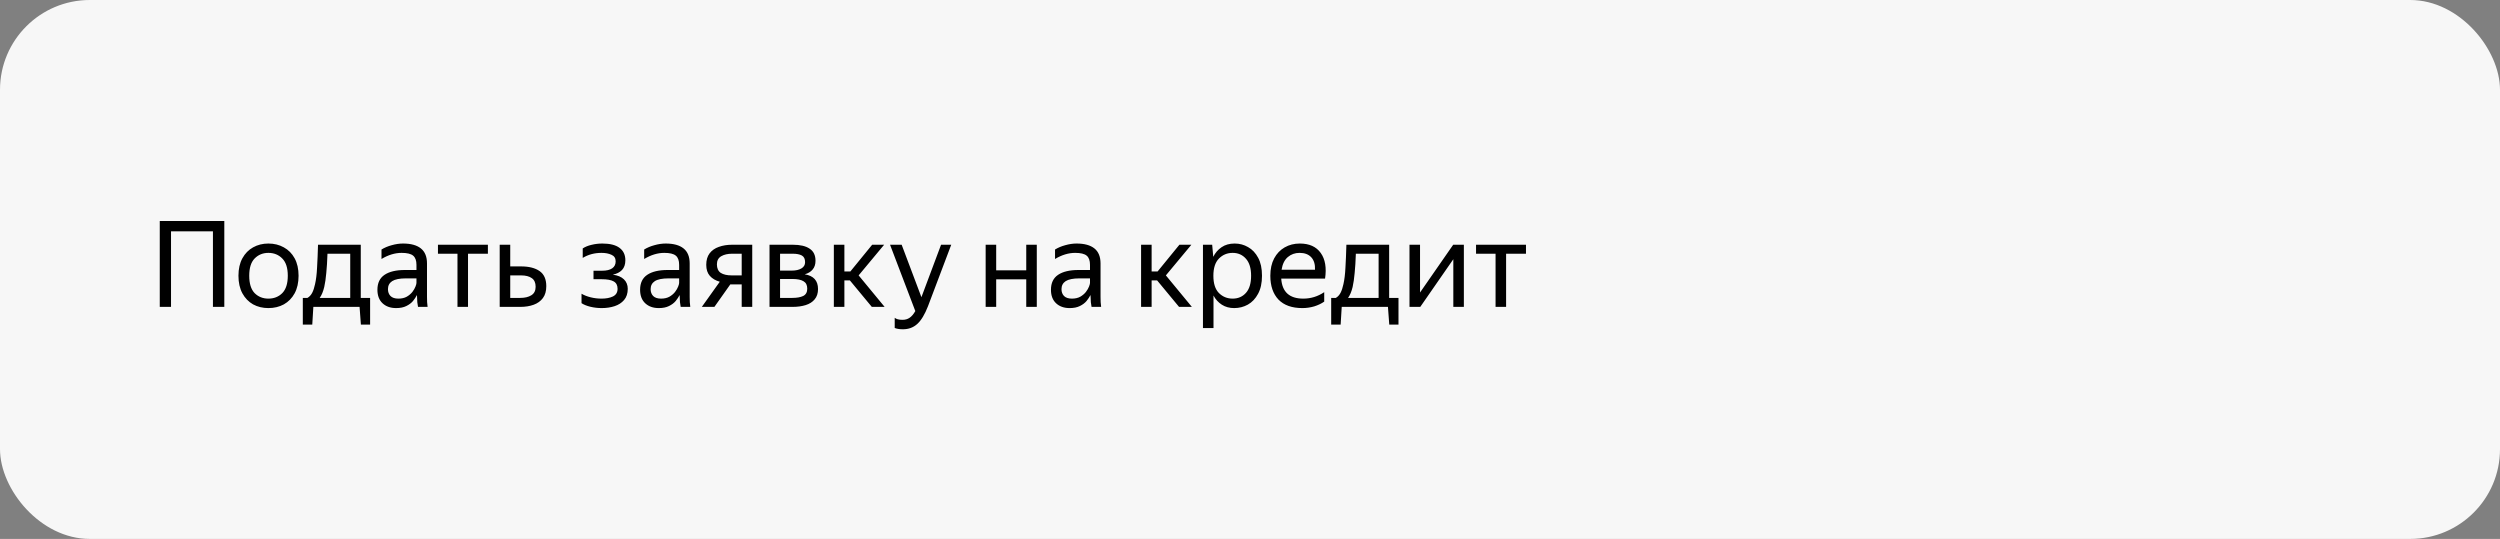 <svg width="334" height="72" viewBox="0 0 334 72" fill="none" xmlns="http://www.w3.org/2000/svg">
<rect x="0" y="0" width="334" height="72" fill="#808080" stroke="none"/>
<rect width="334" height="72" rx="12" fill="#F7F7F7"/>
<path d="M21.344 29.528H29.968V41H28.448V30.904H22.848V41H21.344V29.528ZM35.857 41.16C35.099 41.16 34.417 40.995 33.809 40.664C33.212 40.323 32.737 39.832 32.385 39.192C32.033 38.541 31.857 37.757 31.857 36.84C31.857 35.923 32.033 35.144 32.385 34.504C32.737 33.864 33.212 33.379 33.809 33.048C34.417 32.707 35.099 32.536 35.857 32.536C36.625 32.536 37.313 32.707 37.921 33.048C38.529 33.379 39.009 33.864 39.361 34.504C39.713 35.144 39.889 35.923 39.889 36.84C39.889 37.757 39.713 38.541 39.361 39.192C39.009 39.832 38.529 40.323 37.921 40.664C37.313 40.995 36.625 41.16 35.857 41.16ZM35.857 39.896C36.603 39.896 37.222 39.651 37.713 39.16C38.203 38.659 38.449 37.885 38.449 36.84C38.449 35.795 38.203 35.027 37.713 34.536C37.222 34.035 36.603 33.784 35.857 33.784C35.121 33.784 34.508 34.035 34.017 34.536C33.537 35.027 33.297 35.795 33.297 36.84C33.297 37.885 33.537 38.659 34.017 39.16C34.508 39.651 35.121 39.896 35.857 39.896ZM41.719 43.368H40.455V39.8H41.079C41.335 39.651 41.543 39.427 41.703 39.128C41.863 38.819 41.991 38.435 42.087 37.976C42.226 37.379 42.316 36.643 42.359 35.768C42.412 34.883 42.455 33.859 42.487 32.696H48.199V39.8H49.447V43.368H48.215L48.039 41H41.863L41.719 43.368ZM43.319 38.344C43.17 38.963 42.967 39.448 42.711 39.8H46.791V33.896H43.751C43.719 34.877 43.666 35.736 43.591 36.472C43.527 37.197 43.436 37.821 43.319 38.344ZM53.656 33.784C52.77 33.784 51.874 34.056 50.968 34.6V33.336C51.362 33.091 51.816 32.899 52.328 32.76C52.85 32.611 53.357 32.536 53.847 32.536C54.893 32.536 55.688 32.755 56.231 33.192C56.776 33.629 57.047 34.296 57.047 35.192V39.656C57.047 39.837 57.053 40.072 57.063 40.36C57.085 40.637 57.106 40.851 57.127 41H55.847C55.816 40.851 55.783 40.643 55.752 40.376C55.73 40.099 55.719 39.859 55.719 39.656L55.703 39.416C55.575 39.672 55.4 39.939 55.175 40.216C54.952 40.483 54.653 40.707 54.279 40.888C53.917 41.069 53.464 41.16 52.919 41.16C52.173 41.16 51.57 40.947 51.111 40.52C50.653 40.093 50.423 39.491 50.423 38.712C50.423 37.805 50.743 37.139 51.383 36.712C52.023 36.285 52.925 36.072 54.087 36.072H55.639V35.384C55.639 34.808 55.49 34.397 55.191 34.152C54.893 33.907 54.381 33.784 53.656 33.784ZM55.639 37.8V37.192H54.231C53.389 37.192 52.776 37.315 52.392 37.56C52.018 37.805 51.831 38.163 51.831 38.632C51.831 39.005 51.944 39.309 52.167 39.544C52.402 39.779 52.754 39.896 53.224 39.896C53.661 39.896 54.034 39.811 54.343 39.64C54.653 39.459 54.904 39.245 55.096 39C55.288 38.744 55.426 38.504 55.511 38.28C55.597 38.056 55.639 37.896 55.639 37.8ZM58.511 32.696H65.183V33.896H62.527V41H61.119V33.896H58.511V32.696ZM68.168 32.696V35.592H69.608C70.664 35.592 71.491 35.8 72.088 36.216C72.686 36.632 72.984 37.304 72.984 38.232C72.984 38.883 72.835 39.411 72.536 39.816C72.238 40.221 71.827 40.52 71.304 40.712C70.782 40.904 70.184 41 69.512 41H66.76V32.696H68.168ZM69.512 39.8C70.12 39.8 70.611 39.683 70.984 39.448C71.368 39.213 71.56 38.835 71.56 38.312C71.56 37.779 71.39 37.395 71.048 37.16C70.707 36.915 70.227 36.792 69.608 36.792H68.168V39.8H69.512ZM80.396 41.16C79.874 41.16 79.367 41.101 78.876 40.984C78.396 40.867 78.001 40.707 77.692 40.504V39.24C78.034 39.443 78.439 39.603 78.908 39.72C79.377 39.837 79.863 39.896 80.364 39.896C80.972 39.896 81.479 39.8 81.884 39.608C82.3 39.405 82.508 39.064 82.508 38.584C82.508 38.115 82.332 37.784 81.98 37.592C81.639 37.4 81.111 37.304 80.396 37.304H79.292V36.168H80.444C81.031 36.168 81.479 36.061 81.788 35.848C82.097 35.635 82.252 35.325 82.252 34.92C82.252 34.493 82.066 34.2 81.692 34.04C81.329 33.869 80.887 33.784 80.364 33.784C79.425 33.784 78.588 34.008 77.852 34.456V33.192C78.172 32.979 78.561 32.819 79.02 32.712C79.49 32.595 79.975 32.536 80.476 32.536C81.49 32.536 82.252 32.728 82.764 33.112C83.287 33.496 83.548 34.051 83.548 34.776C83.548 35.32 83.399 35.752 83.1 36.072C82.802 36.381 82.391 36.589 81.868 36.696C82.519 36.781 83.015 36.989 83.356 37.32C83.698 37.651 83.868 38.072 83.868 38.584C83.868 39.203 83.703 39.704 83.372 40.088C83.052 40.461 82.631 40.733 82.108 40.904C81.585 41.075 81.015 41.16 80.396 41.16ZM88.749 33.784C87.864 33.784 86.968 34.056 86.061 34.6V33.336C86.456 33.091 86.909 32.899 87.421 32.76C87.944 32.611 88.451 32.536 88.941 32.536C89.987 32.536 90.781 32.755 91.325 33.192C91.869 33.629 92.141 34.296 92.141 35.192V39.656C92.141 39.837 92.147 40.072 92.157 40.36C92.179 40.637 92.2 40.851 92.221 41H90.941C90.909 40.851 90.877 40.643 90.845 40.376C90.824 40.099 90.813 39.859 90.813 39.656L90.797 39.416C90.669 39.672 90.493 39.939 90.269 40.216C90.045 40.483 89.747 40.707 89.373 40.888C89.011 41.069 88.557 41.16 88.013 41.16C87.267 41.16 86.664 40.947 86.205 40.52C85.747 40.093 85.517 39.491 85.517 38.712C85.517 37.805 85.837 37.139 86.477 36.712C87.117 36.285 88.019 36.072 89.181 36.072H90.733V35.384C90.733 34.808 90.584 34.397 90.285 34.152C89.987 33.907 89.475 33.784 88.749 33.784ZM90.733 37.8V37.192H89.325C88.483 37.192 87.869 37.315 87.485 37.56C87.112 37.805 86.925 38.163 86.925 38.632C86.925 39.005 87.037 39.309 87.261 39.544C87.496 39.779 87.848 39.896 88.317 39.896C88.755 39.896 89.128 39.811 89.437 39.64C89.747 39.459 89.997 39.245 90.189 39C90.381 38.744 90.52 38.504 90.605 38.28C90.691 38.056 90.733 37.896 90.733 37.8ZM93.763 41L96.163 37.64C95.598 37.48 95.155 37.219 94.835 36.856C94.515 36.493 94.355 36.003 94.355 35.384C94.355 34.755 94.504 34.243 94.803 33.848C95.102 33.453 95.513 33.165 96.035 32.984C96.558 32.792 97.155 32.696 97.827 32.696H100.499V41H99.091V37.992H97.571L95.443 41H93.763ZM97.827 33.896C97.23 33.896 96.739 34.008 96.355 34.232C95.971 34.456 95.779 34.819 95.779 35.32C95.779 35.843 95.95 36.221 96.291 36.456C96.643 36.68 97.129 36.792 97.747 36.792H99.091V33.896H97.827ZM105.88 41H102.808V32.696H105.912C106.904 32.696 107.656 32.872 108.168 33.224C108.691 33.565 108.952 34.104 108.952 34.84C108.952 35.32 108.824 35.709 108.568 36.008C108.323 36.307 107.971 36.52 107.512 36.648C108.696 36.84 109.288 37.496 109.288 38.616C109.288 39.181 109.139 39.64 108.84 39.992C108.552 40.344 108.152 40.6 107.64 40.76C107.128 40.92 106.542 41 105.88 41ZM105.896 33.896H104.216V36.152H105.784C106.318 36.152 106.744 36.056 107.064 35.864C107.395 35.672 107.56 35.395 107.56 35.032C107.56 34.595 107.416 34.296 107.128 34.136C106.84 33.976 106.43 33.896 105.896 33.896ZM105.864 37.272H104.216V39.8H105.864C106.462 39.8 106.942 39.715 107.304 39.544C107.667 39.363 107.848 39.037 107.848 38.568C107.848 38.099 107.683 37.768 107.352 37.576C107.022 37.373 106.526 37.272 105.864 37.272ZM118.186 41H116.474L113.546 37.464H112.81V41H111.402V32.696H112.81V36.264H113.61L116.522 32.696H118.122L114.714 36.792L118.186 41ZM120.622 43.992C120.185 43.992 119.822 43.933 119.534 43.816V42.456C119.747 42.637 120.094 42.728 120.574 42.728C120.947 42.728 121.262 42.637 121.518 42.456C121.785 42.285 122.041 41.987 122.286 41.56L118.91 32.696H120.462L123.102 39.704L125.726 32.696H127.086L123.982 40.904C123.555 42.003 123.081 42.792 122.558 43.272C122.035 43.752 121.39 43.992 120.622 43.992ZM133.091 32.696V36.12H137.107V32.696H138.515V41H137.107V37.32H133.091V41H131.683V32.696H133.091ZM143.64 33.784C142.755 33.784 141.859 34.056 140.952 34.6V33.336C141.347 33.091 141.8 32.899 142.312 32.76C142.835 32.611 143.341 32.536 143.832 32.536C144.877 32.536 145.672 32.755 146.216 33.192C146.76 33.629 147.032 34.296 147.032 35.192V39.656C147.032 39.837 147.037 40.072 147.048 40.36C147.069 40.637 147.091 40.851 147.112 41H145.832C145.8 40.851 145.768 40.643 145.736 40.376C145.715 40.099 145.704 39.859 145.704 39.656L145.688 39.416C145.56 39.672 145.384 39.939 145.16 40.216C144.936 40.483 144.637 40.707 144.264 40.888C143.901 41.069 143.448 41.16 142.904 41.16C142.157 41.16 141.555 40.947 141.096 40.52C140.637 40.093 140.408 39.491 140.408 38.712C140.408 37.805 140.728 37.139 141.368 36.712C142.008 36.285 142.909 36.072 144.072 36.072H145.624V35.384C145.624 34.808 145.475 34.397 145.176 34.152C144.877 33.907 144.365 33.784 143.64 33.784ZM145.624 37.8V37.192H144.216C143.373 37.192 142.76 37.315 142.376 37.56C142.003 37.805 141.816 38.163 141.816 38.632C141.816 39.005 141.928 39.309 142.152 39.544C142.387 39.779 142.739 39.896 143.208 39.896C143.645 39.896 144.019 39.811 144.328 39.64C144.637 39.459 144.888 39.245 145.08 39C145.272 38.744 145.411 38.504 145.496 38.28C145.581 38.056 145.624 37.896 145.624 37.8ZM159.233 41H157.521L154.593 37.464H153.857V41H152.449V32.696H153.857V36.264H154.657L157.569 32.696H159.169L155.761 36.792L159.233 41ZM160.715 32.696H161.947L162.091 34.312C162.357 33.779 162.725 33.352 163.195 33.032C163.675 32.701 164.261 32.536 164.955 32.536C165.605 32.536 166.203 32.696 166.747 33.016C167.301 33.325 167.749 33.8 168.091 34.44C168.432 35.069 168.602 35.869 168.602 36.84C168.602 37.811 168.427 38.616 168.075 39.256C167.733 39.896 167.28 40.376 166.715 40.696C166.16 41.005 165.552 41.16 164.891 41.16C164.261 41.16 163.712 41.011 163.243 40.712C162.773 40.413 162.4 40.003 162.123 39.48V43.832H160.715V32.696ZM167.147 36.84C167.147 35.837 166.917 35.08 166.459 34.568C166 34.045 165.408 33.784 164.683 33.784C163.957 33.784 163.344 34.04 162.843 34.552C162.352 35.053 162.107 35.816 162.107 36.84C162.107 37.875 162.352 38.643 162.843 39.144C163.344 39.645 163.957 39.896 164.683 39.896C165.408 39.896 166 39.64 166.459 39.128C166.917 38.616 167.147 37.853 167.147 36.84ZM173.988 41.16C172.602 41.16 171.54 40.781 170.804 40.024C170.079 39.256 169.716 38.195 169.716 36.84C169.716 35.933 169.887 35.16 170.228 34.52C170.57 33.88 171.039 33.389 171.636 33.048C172.234 32.707 172.906 32.536 173.652 32.536C174.922 32.536 175.855 32.957 176.452 33.8C177.05 34.632 177.242 35.773 177.028 37.224H171.172C171.29 39.005 172.271 39.896 174.116 39.896C175.13 39.896 176.063 39.608 176.916 39.032V40.296C176.532 40.563 176.084 40.776 175.572 40.936C175.06 41.085 174.532 41.16 173.988 41.16ZM173.62 33.784C173.012 33.784 172.49 33.971 172.052 34.344C171.615 34.717 171.338 35.283 171.22 36.04H175.684C175.716 35.325 175.551 34.771 175.188 34.376C174.826 33.981 174.303 33.784 173.62 33.784ZM179.11 43.368H177.846V39.8H178.47C178.726 39.651 178.934 39.427 179.094 39.128C179.254 38.819 179.382 38.435 179.478 37.976C179.616 37.379 179.707 36.643 179.75 35.768C179.803 34.883 179.846 33.859 179.878 32.696H185.59V39.8H186.838V43.368H185.606L185.43 41H179.254L179.11 43.368ZM180.71 38.344C180.56 38.963 180.358 39.448 180.102 39.8H184.182V33.896H181.142C181.11 34.877 181.056 35.736 180.982 36.472C180.918 37.197 180.827 37.821 180.71 38.344ZM189.716 32.696V39.08L194.148 32.696H195.572V41H194.164V34.632L189.748 41H188.308V32.696H189.716ZM197.199 32.696H203.871V33.896H201.215V41H199.807V33.896H197.199V32.696Z" fill="black"/>
</svg>
